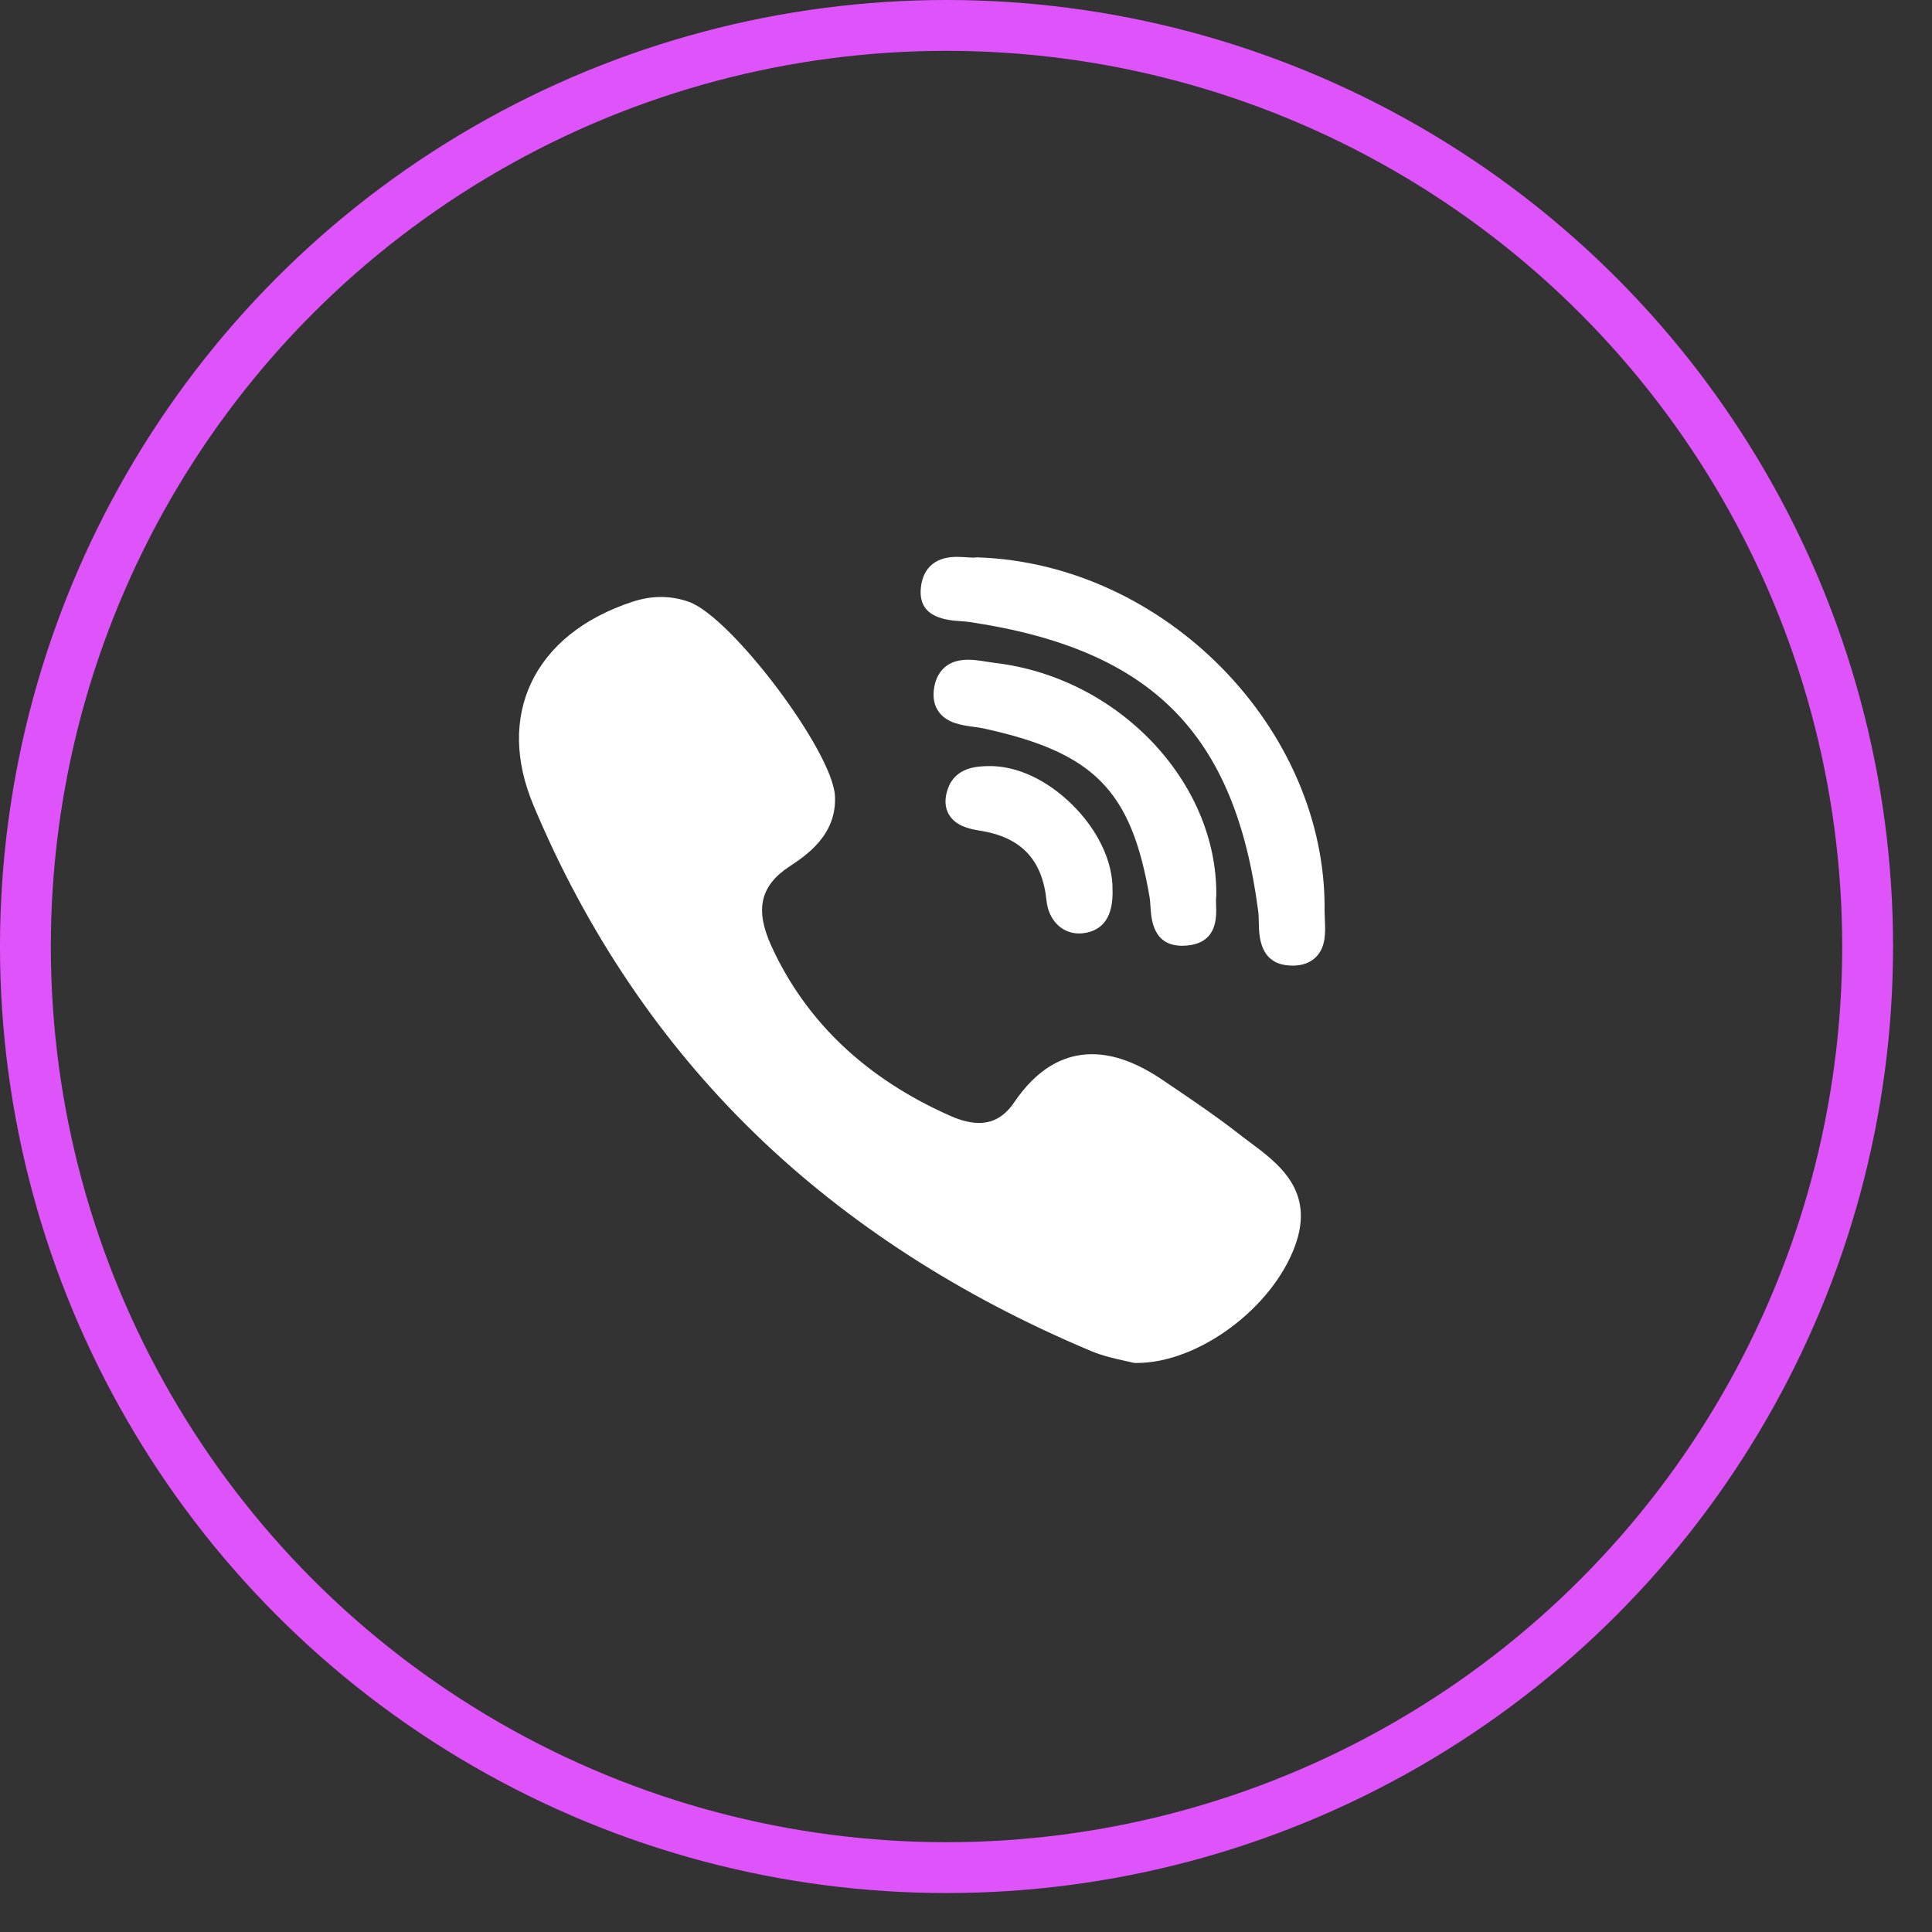 <?xml version="1.0" encoding="UTF-8"?> <svg xmlns="http://www.w3.org/2000/svg" width="38" height="38" viewBox="0 0 38 38" fill="none"><rect x="0" y="0" width="38" height="38" fill="#333333" stroke="none"/> <circle cx="18.617" cy="18.617" r="18.117" stroke="#DF54FA"></circle> <path d="M23.923 17.606C23.942 15.371 21.987 13.321 19.564 13.038C19.516 13.032 19.464 13.024 19.408 13.015C19.288 12.996 19.164 12.976 19.039 12.976C18.543 12.976 18.41 13.315 18.375 13.518C18.341 13.715 18.373 13.88 18.471 14.01C18.636 14.227 18.925 14.266 19.157 14.297C19.225 14.306 19.29 14.315 19.343 14.327C21.52 14.8 22.253 15.545 22.611 17.647C22.62 17.698 22.624 17.761 22.628 17.828C22.644 18.08 22.676 18.602 23.253 18.602H23.253C23.302 18.602 23.353 18.598 23.407 18.59C23.944 18.511 23.927 18.033 23.919 17.803C23.917 17.739 23.915 17.678 23.921 17.637C23.922 17.627 23.923 17.616 23.923 17.606Z" fill="white"></path> <path d="M18.898 12.218C18.963 12.223 19.024 12.227 19.075 12.235C22.649 12.77 24.293 14.419 24.748 17.927C24.756 17.987 24.757 18.059 24.759 18.136C24.763 18.41 24.772 18.98 25.401 18.992L25.421 18.993C25.618 18.993 25.775 18.935 25.887 18.82C26.083 18.621 26.069 18.325 26.058 18.087C26.055 18.028 26.053 17.973 26.053 17.925C26.099 14.337 22.91 11.084 19.229 10.963C19.213 10.963 19.199 10.963 19.184 10.965C19.177 10.966 19.163 10.968 19.141 10.968C19.104 10.968 19.059 10.965 19.011 10.961C18.953 10.958 18.887 10.953 18.821 10.953C18.235 10.953 18.123 11.359 18.109 11.601C18.076 12.16 18.631 12.199 18.898 12.218Z" fill="white"></path> <path d="M24.576 22.461C24.5 22.404 24.421 22.346 24.348 22.288C23.957 21.982 23.542 21.7 23.141 21.427C23.057 21.371 22.974 21.314 22.891 21.258C22.377 20.906 21.914 20.735 21.477 20.735C20.889 20.735 20.376 21.052 19.952 21.676C19.765 21.953 19.537 22.087 19.257 22.087C19.091 22.087 18.902 22.041 18.697 21.95C17.036 21.217 15.851 20.093 15.173 18.609C14.845 17.892 14.951 17.423 15.528 17.042C15.856 16.825 16.465 16.422 16.422 15.651C16.373 14.774 14.388 12.137 13.551 11.838C13.197 11.711 12.825 11.71 12.443 11.835C11.481 12.15 10.791 12.703 10.447 13.434C10.114 14.14 10.129 14.97 10.49 15.833C11.534 18.328 13.001 20.503 14.851 22.298C16.662 24.055 18.888 25.494 21.467 26.576C21.7 26.673 21.944 26.726 22.122 26.765C22.182 26.778 22.235 26.789 22.273 26.8C22.294 26.805 22.316 26.808 22.337 26.808L22.358 26.808C22.358 26.808 22.358 26.808 22.358 26.808C23.571 26.808 25.027 25.729 25.474 24.499C25.866 23.421 25.151 22.889 24.576 22.461Z" fill="white"></path> <path d="M19.436 15.068C19.228 15.073 18.796 15.083 18.644 15.512C18.573 15.712 18.582 15.886 18.669 16.029C18.798 16.238 19.045 16.302 19.269 16.337C20.083 16.465 20.501 16.903 20.584 17.716C20.623 18.096 20.886 18.36 21.222 18.36H21.222C21.247 18.36 21.273 18.359 21.298 18.356C21.703 18.309 21.899 18.019 21.882 17.495C21.888 16.947 21.594 16.326 21.093 15.831C20.591 15.334 19.986 15.055 19.436 15.068Z" fill="white"></path> </svg> 